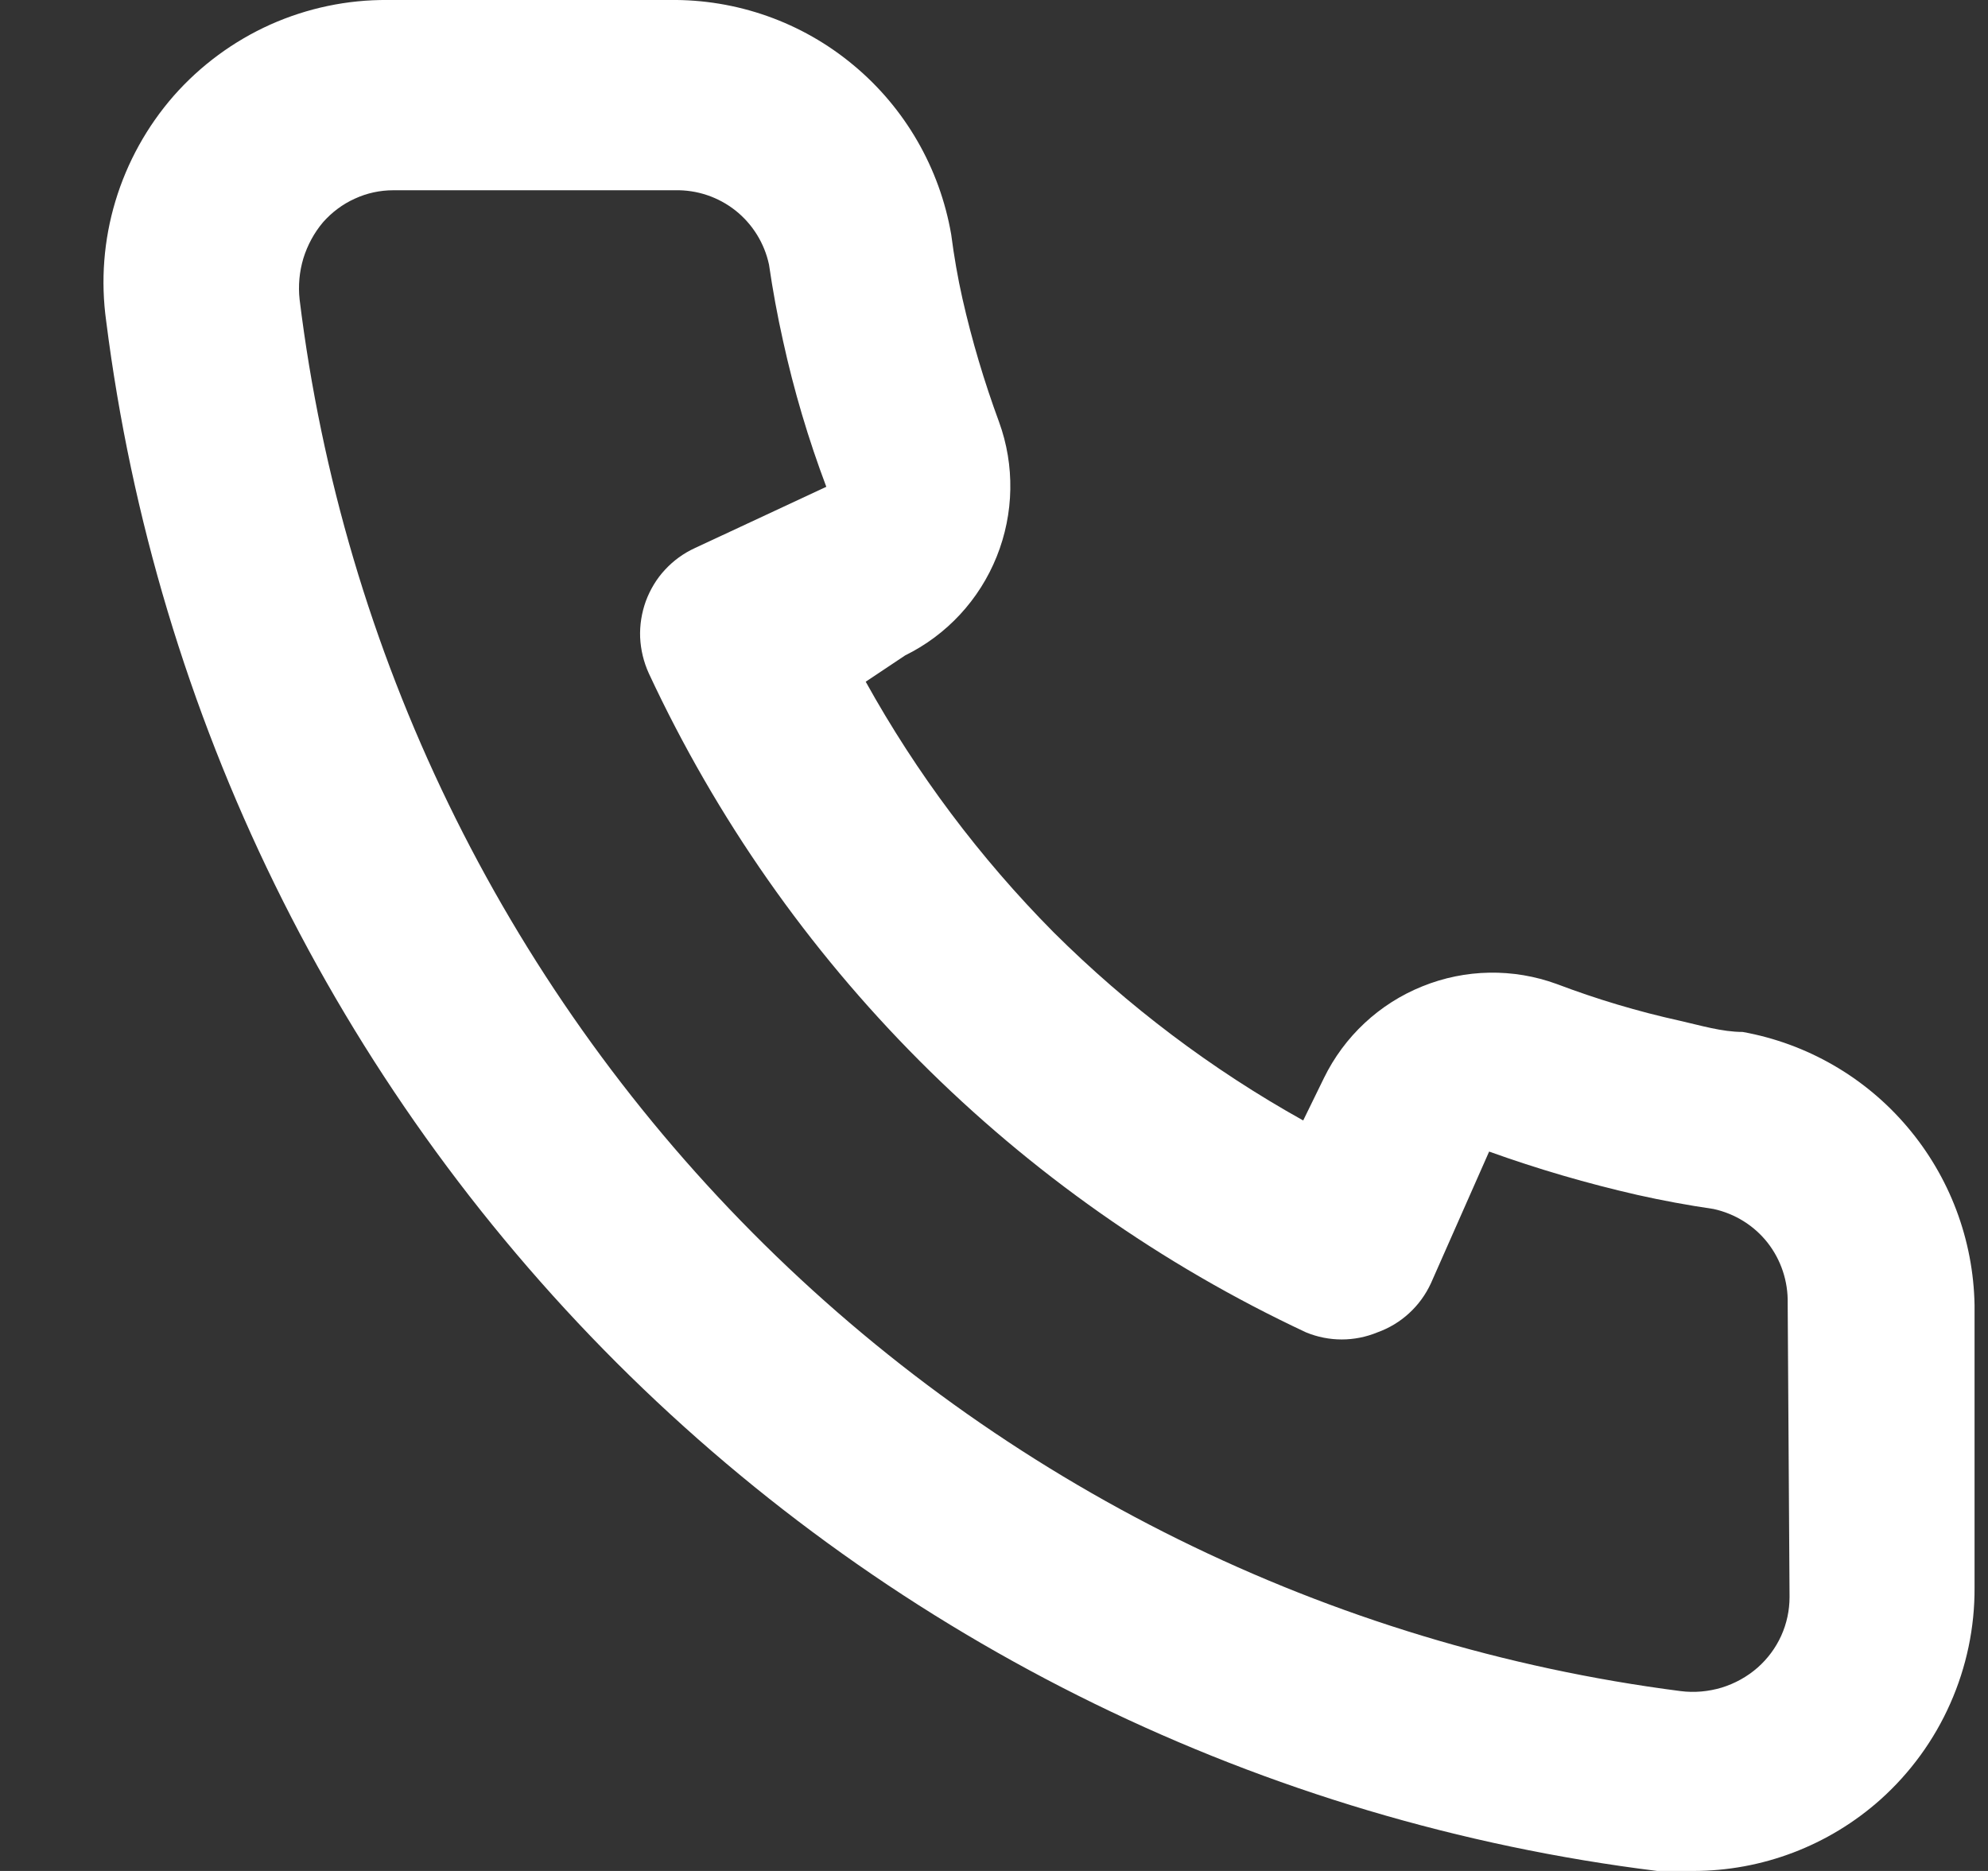<svg width="17" height="16" viewBox="0 0 17 16" fill="none" xmlns="http://www.w3.org/2000/svg">
<rect x="0" y="0" width="17" height="16" fill="#333333" stroke="none"/>
<path d="M14.902 8.825C14.725 8.825 14.541 8.769 14.364 8.729C14.006 8.65 13.655 8.545 13.312 8.415C12.94 8.279 12.53 8.286 12.163 8.435C11.795 8.583 11.495 8.863 11.321 9.22L11.144 9.582C10.362 9.146 9.644 8.604 9.009 7.972C8.378 7.335 7.838 6.614 7.403 5.83L7.74 5.605C8.096 5.43 8.375 5.129 8.523 4.76C8.671 4.392 8.679 3.981 8.543 3.608C8.416 3.263 8.311 2.911 8.23 2.553C8.19 2.376 8.158 2.19 8.134 2.005C8.036 1.438 7.74 0.924 7.298 0.557C6.857 0.189 6.299 -0.008 5.725 0H3.316C2.97 -0.003 2.628 0.069 2.312 0.21C1.996 0.352 1.714 0.56 1.485 0.82C1.257 1.081 1.087 1.388 0.987 1.72C0.887 2.052 0.86 2.402 0.908 2.746C1.335 6.119 2.872 9.254 5.273 11.654C7.675 14.054 10.806 15.583 14.171 16H14.476C15.068 16.001 15.64 15.783 16.082 15.388C16.336 15.16 16.539 14.881 16.677 14.569C16.816 14.256 16.887 13.918 16.885 13.576V11.161C16.875 10.601 16.672 10.063 16.31 9.637C15.949 9.211 15.451 8.924 14.902 8.825ZM15.303 13.657C15.303 13.771 15.279 13.884 15.232 13.988C15.185 14.092 15.116 14.185 15.03 14.261C14.941 14.339 14.836 14.397 14.723 14.432C14.609 14.466 14.49 14.477 14.372 14.462C11.365 14.075 8.572 12.696 6.434 10.541C4.295 8.386 2.933 5.578 2.562 2.561C2.549 2.443 2.56 2.324 2.594 2.21C2.629 2.097 2.686 1.991 2.762 1.901C2.838 1.815 2.93 1.746 3.034 1.699C3.138 1.651 3.25 1.627 3.364 1.627H5.773C5.96 1.623 6.142 1.684 6.289 1.8C6.435 1.916 6.537 2.08 6.576 2.263C6.608 2.483 6.648 2.7 6.696 2.915C6.789 3.34 6.913 3.757 7.066 4.163L5.942 4.687C5.846 4.731 5.759 4.794 5.687 4.872C5.615 4.949 5.56 5.041 5.523 5.14C5.487 5.24 5.47 5.345 5.474 5.451C5.479 5.557 5.504 5.661 5.548 5.758C6.704 8.24 8.693 10.235 11.168 11.394C11.364 11.475 11.583 11.475 11.779 11.394C11.879 11.358 11.971 11.303 12.049 11.231C12.128 11.159 12.191 11.072 12.236 10.975L12.734 9.848C13.149 9.997 13.573 10.121 14.003 10.219C14.217 10.267 14.434 10.307 14.653 10.339C14.836 10.379 14.999 10.48 15.115 10.627C15.23 10.774 15.291 10.957 15.287 11.145L15.303 13.657Z" fill="white"/>
</svg>
